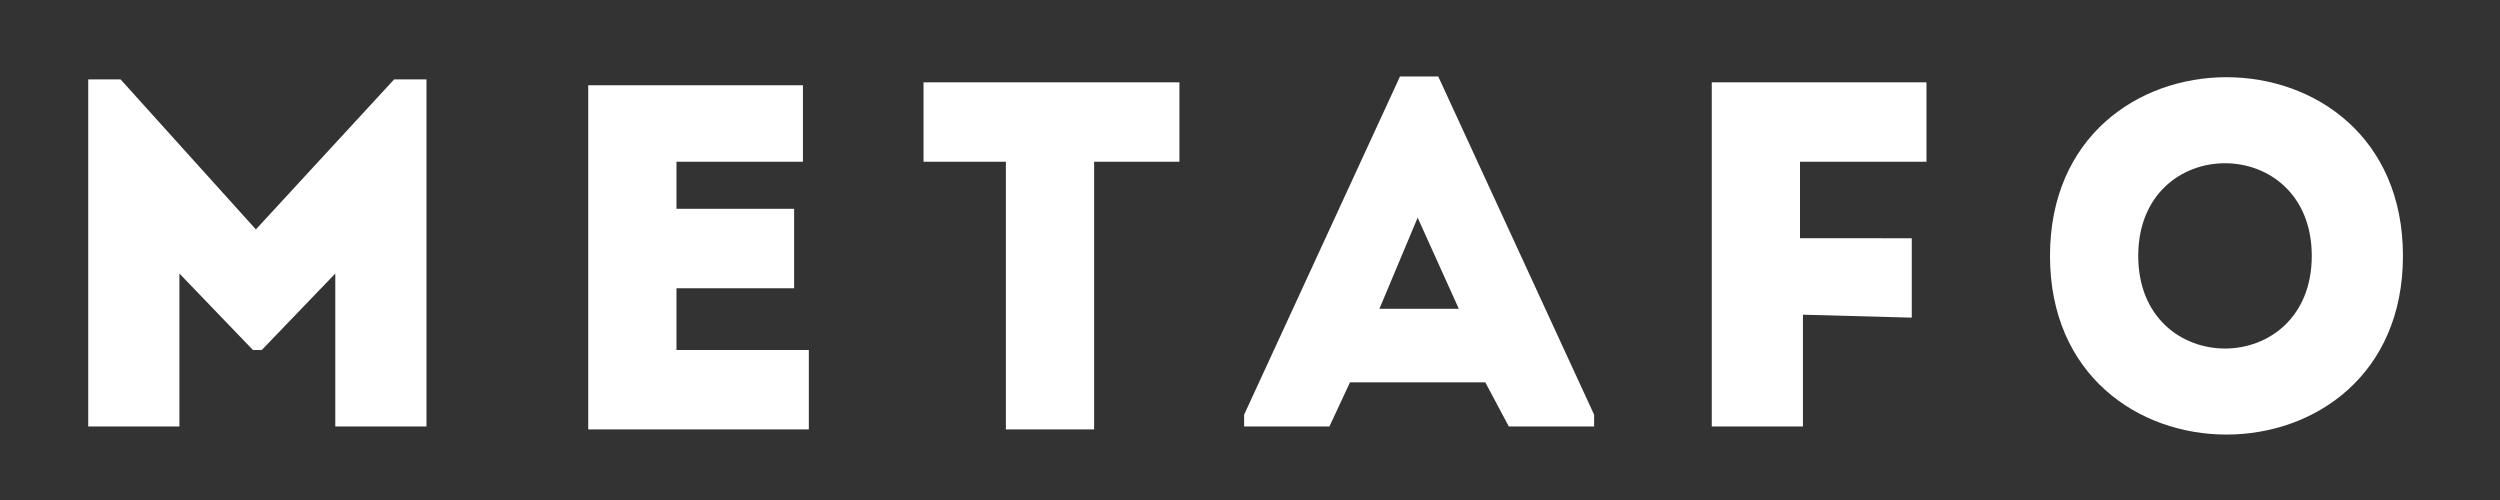 <?xml version="1.0" encoding="utf-8"?>
<!-- Generator: Adobe Illustrator 22.0.1, SVG Export Plug-In . SVG Version: 6.00 Build 0)  -->
<svg version="1.1" id="Layer_1" xmlns="http://www.w3.org/2000/svg" xmlns:xlink="http://www.w3.org/1999/xlink" x="0px" y="0px"
	 width="85px" height="17px" viewBox="0 0 85 17" style="enable-background:new 0 0 85 17;" xml:space="preserve">
<rect x="0" y="0" width="85" height="17" fill="#333333" stroke="none"/>
<style type="text/css">
	.st0{fill:#FFFFFF;}
</style>
<g>
	<path class="st0" d="M13.4,2.7h1.1v11.8c-1,0-2,0-3.1,0V9.3l-2.5,2.6H8.6L6.1,9.3v5.2c-1,0-2,0-3.1,0V2.7h1.1l4.6,5.1L13.4,2.7z"/>
	<path class="st0" d="M27.3,5.5c-1.7,0-2.6,0-4.3,0v1.6h4c0,0.9,0,1.8,0,2.7h-4c0,0.7,0,1.4,0,2.1c1.7,0,2.7,0,4.5,0
		c0,0.9,0,1.8,0,2.7c-2.8,0-4.8,0-7.5,0c0-3.9,0-7.9,0-11.7c2.7,0,4.6,0,7.3,0C27.3,3.6,27.3,4.5,27.3,5.5z"/>
	<path class="st0" d="M31.4,5.5c0-0.9,0-1.8,0-2.7h8.7c0,0.9,0,1.8,0,2.7h-2.9v9.1c-1,0-2,0-3,0V5.5H31.4z"/>
	<path class="st0" d="M50.5,13h-4.6l-0.7,1.5h-2.9v-0.4l5.3-11.5h1.3l5.3,11.5v0.4h-2.9L50.5,13z M48.2,7.4l-1.3,3.1h2.7L48.2,7.4z"
		/>
	<path class="st0" d="M61.3,10.7v3.8c-1,0-2,0-3.1,0V2.8c2.4,0,4.9,0,7.3,0c0,1,0,1.7,0,2.7h-4.3v2.6H65c0,1,0,1.6,0,2.7L61.3,10.7
		L61.3,10.7z"/>
	<path class="st0" d="M69.7,8.7c0-8.1,12-8.1,12,0S69.7,16.8,69.7,8.7z M78.6,8.7c0-4.2-5.9-4.2-5.9,0C72.7,12.9,78.6,12.9,78.6,8.7
		z"/>
</g>
</svg>
